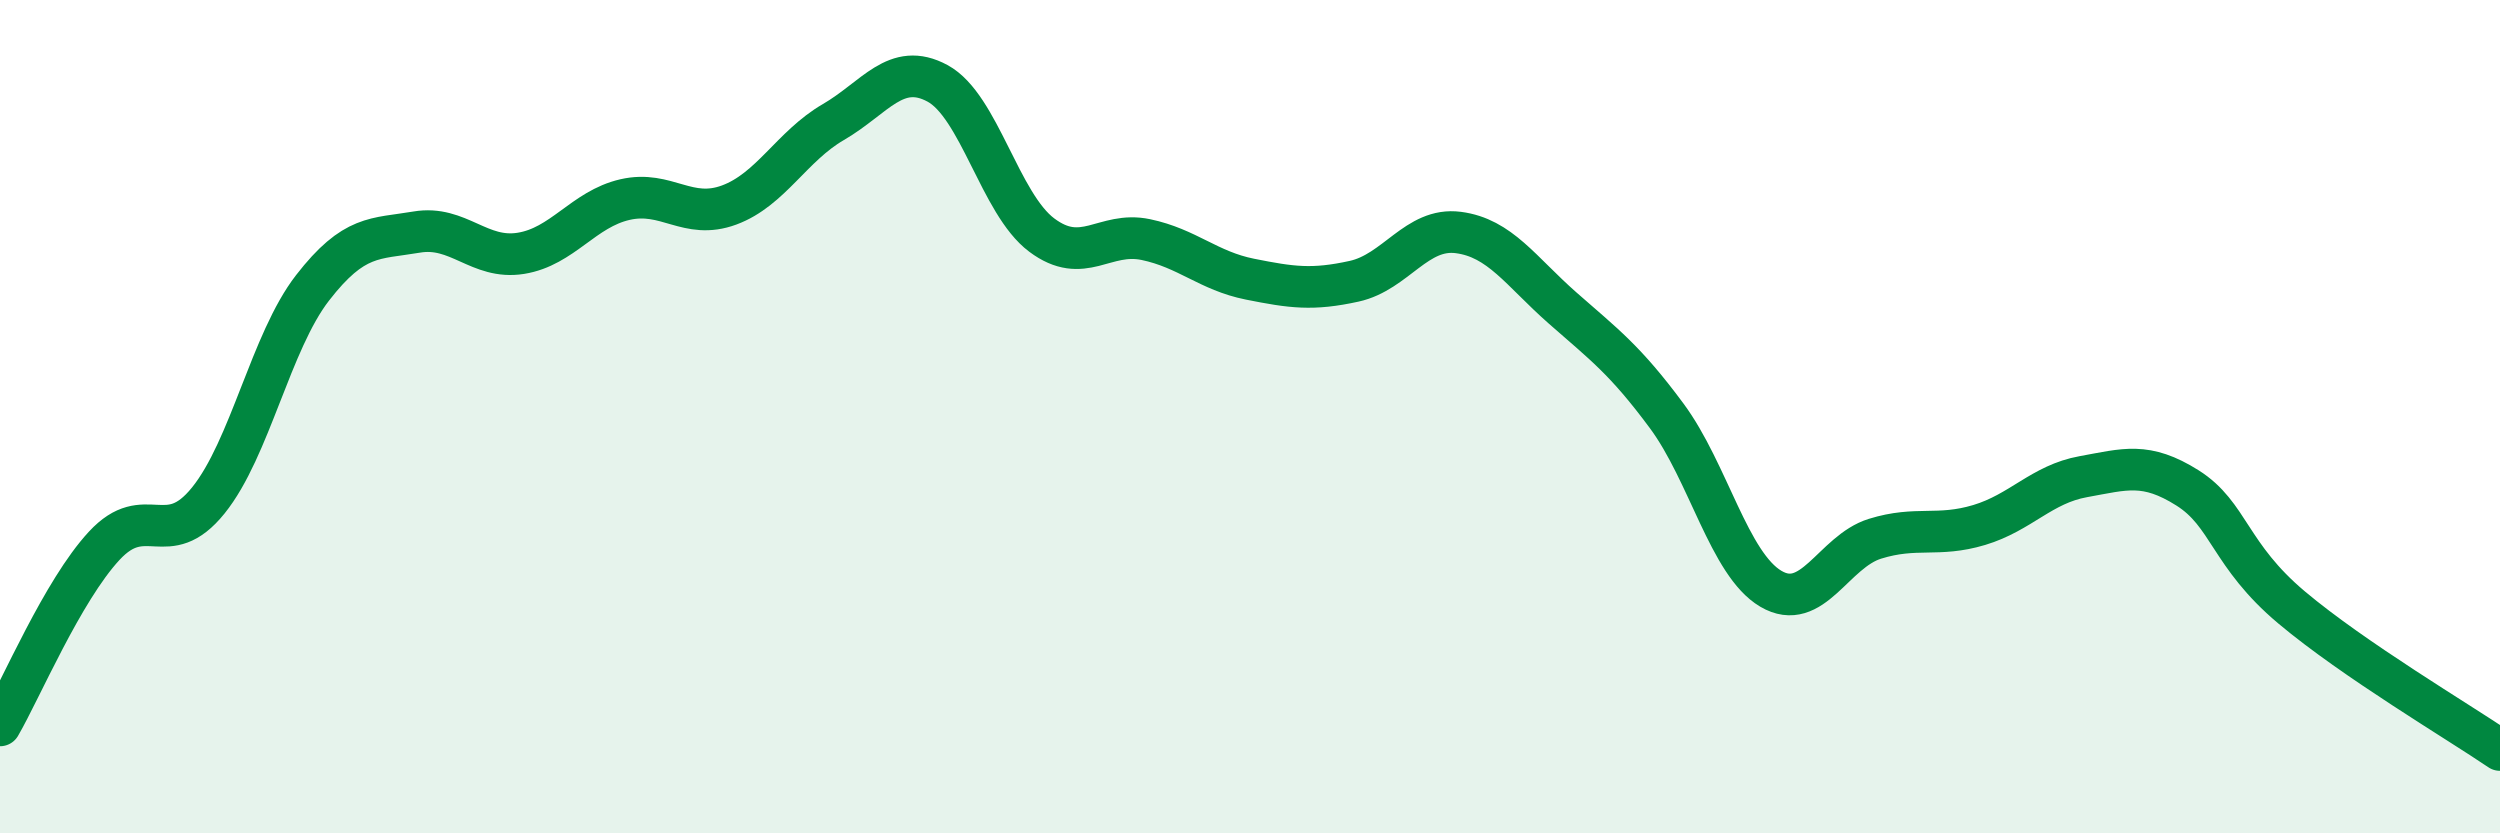 
    <svg width="60" height="20" viewBox="0 0 60 20" xmlns="http://www.w3.org/2000/svg">
      <path
        d="M 0,17.41 C 0.5,16.55 1.5,14.18 2.5,13.1 C 3.5,12.02 4,13.25 5,12.01 C 6,10.77 6.5,8.2 7.5,6.91 C 8.5,5.62 9,5.74 10,5.57 C 11,5.4 11.5,6.24 12.5,6.08 C 13.5,5.92 14,5.02 15,4.79 C 16,4.56 16.5,5.29 17.5,4.92 C 18.5,4.55 19,3.51 20,2.93 C 21,2.35 21.5,1.46 22.5,2 C 23.5,2.54 24,4.89 25,5.64 C 26,6.39 26.5,5.54 27.5,5.75 C 28.5,5.96 29,6.5 30,6.7 C 31,6.9 31.5,6.97 32.5,6.75 C 33.5,6.53 34,5.45 35,5.58 C 36,5.71 36.5,6.51 37.5,7.39 C 38.5,8.27 39,8.63 40,9.98 C 41,11.33 41.5,13.54 42.5,14.13 C 43.5,14.72 44,13.24 45,12.93 C 46,12.62 46.5,12.9 47.5,12.6 C 48.5,12.3 49,11.62 50,11.44 C 51,11.26 51.5,11.08 52.5,11.71 C 53.5,12.34 53.5,13.32 55,14.58 C 56.5,15.84 59,17.32 60,18L60 20L0 20Z"
        fill="#008740"
        opacity="0.1"
        stroke-linecap="round"
        stroke-linejoin="round"
      />
      <path
        d="M 0,17.41 C 0.5,16.55 1.5,14.18 2.5,13.1 C 3.5,12.02 4,13.25 5,12.01 C 6,10.77 6.5,8.2 7.5,6.91 C 8.5,5.62 9,5.74 10,5.57 C 11,5.4 11.5,6.24 12.5,6.08 C 13.5,5.92 14,5.02 15,4.79 C 16,4.56 16.5,5.29 17.5,4.92 C 18.5,4.55 19,3.51 20,2.93 C 21,2.35 21.5,1.46 22.5,2 C 23.5,2.54 24,4.89 25,5.64 C 26,6.39 26.5,5.54 27.5,5.75 C 28.5,5.96 29,6.5 30,6.7 C 31,6.9 31.5,6.97 32.5,6.75 C 33.5,6.53 34,5.45 35,5.58 C 36,5.71 36.5,6.51 37.5,7.39 C 38.5,8.27 39,8.63 40,9.98 C 41,11.33 41.5,13.54 42.5,14.13 C 43.5,14.72 44,13.24 45,12.93 C 46,12.62 46.5,12.9 47.5,12.6 C 48.5,12.3 49,11.62 50,11.44 C 51,11.26 51.5,11.08 52.5,11.71 C 53.5,12.34 53.5,13.32 55,14.58 C 56.5,15.84 59,17.32 60,18"
        stroke="#008740"
        stroke-width="1"
        fill="none"
        stroke-linecap="round"
        stroke-linejoin="round"
      />
    </svg>
  